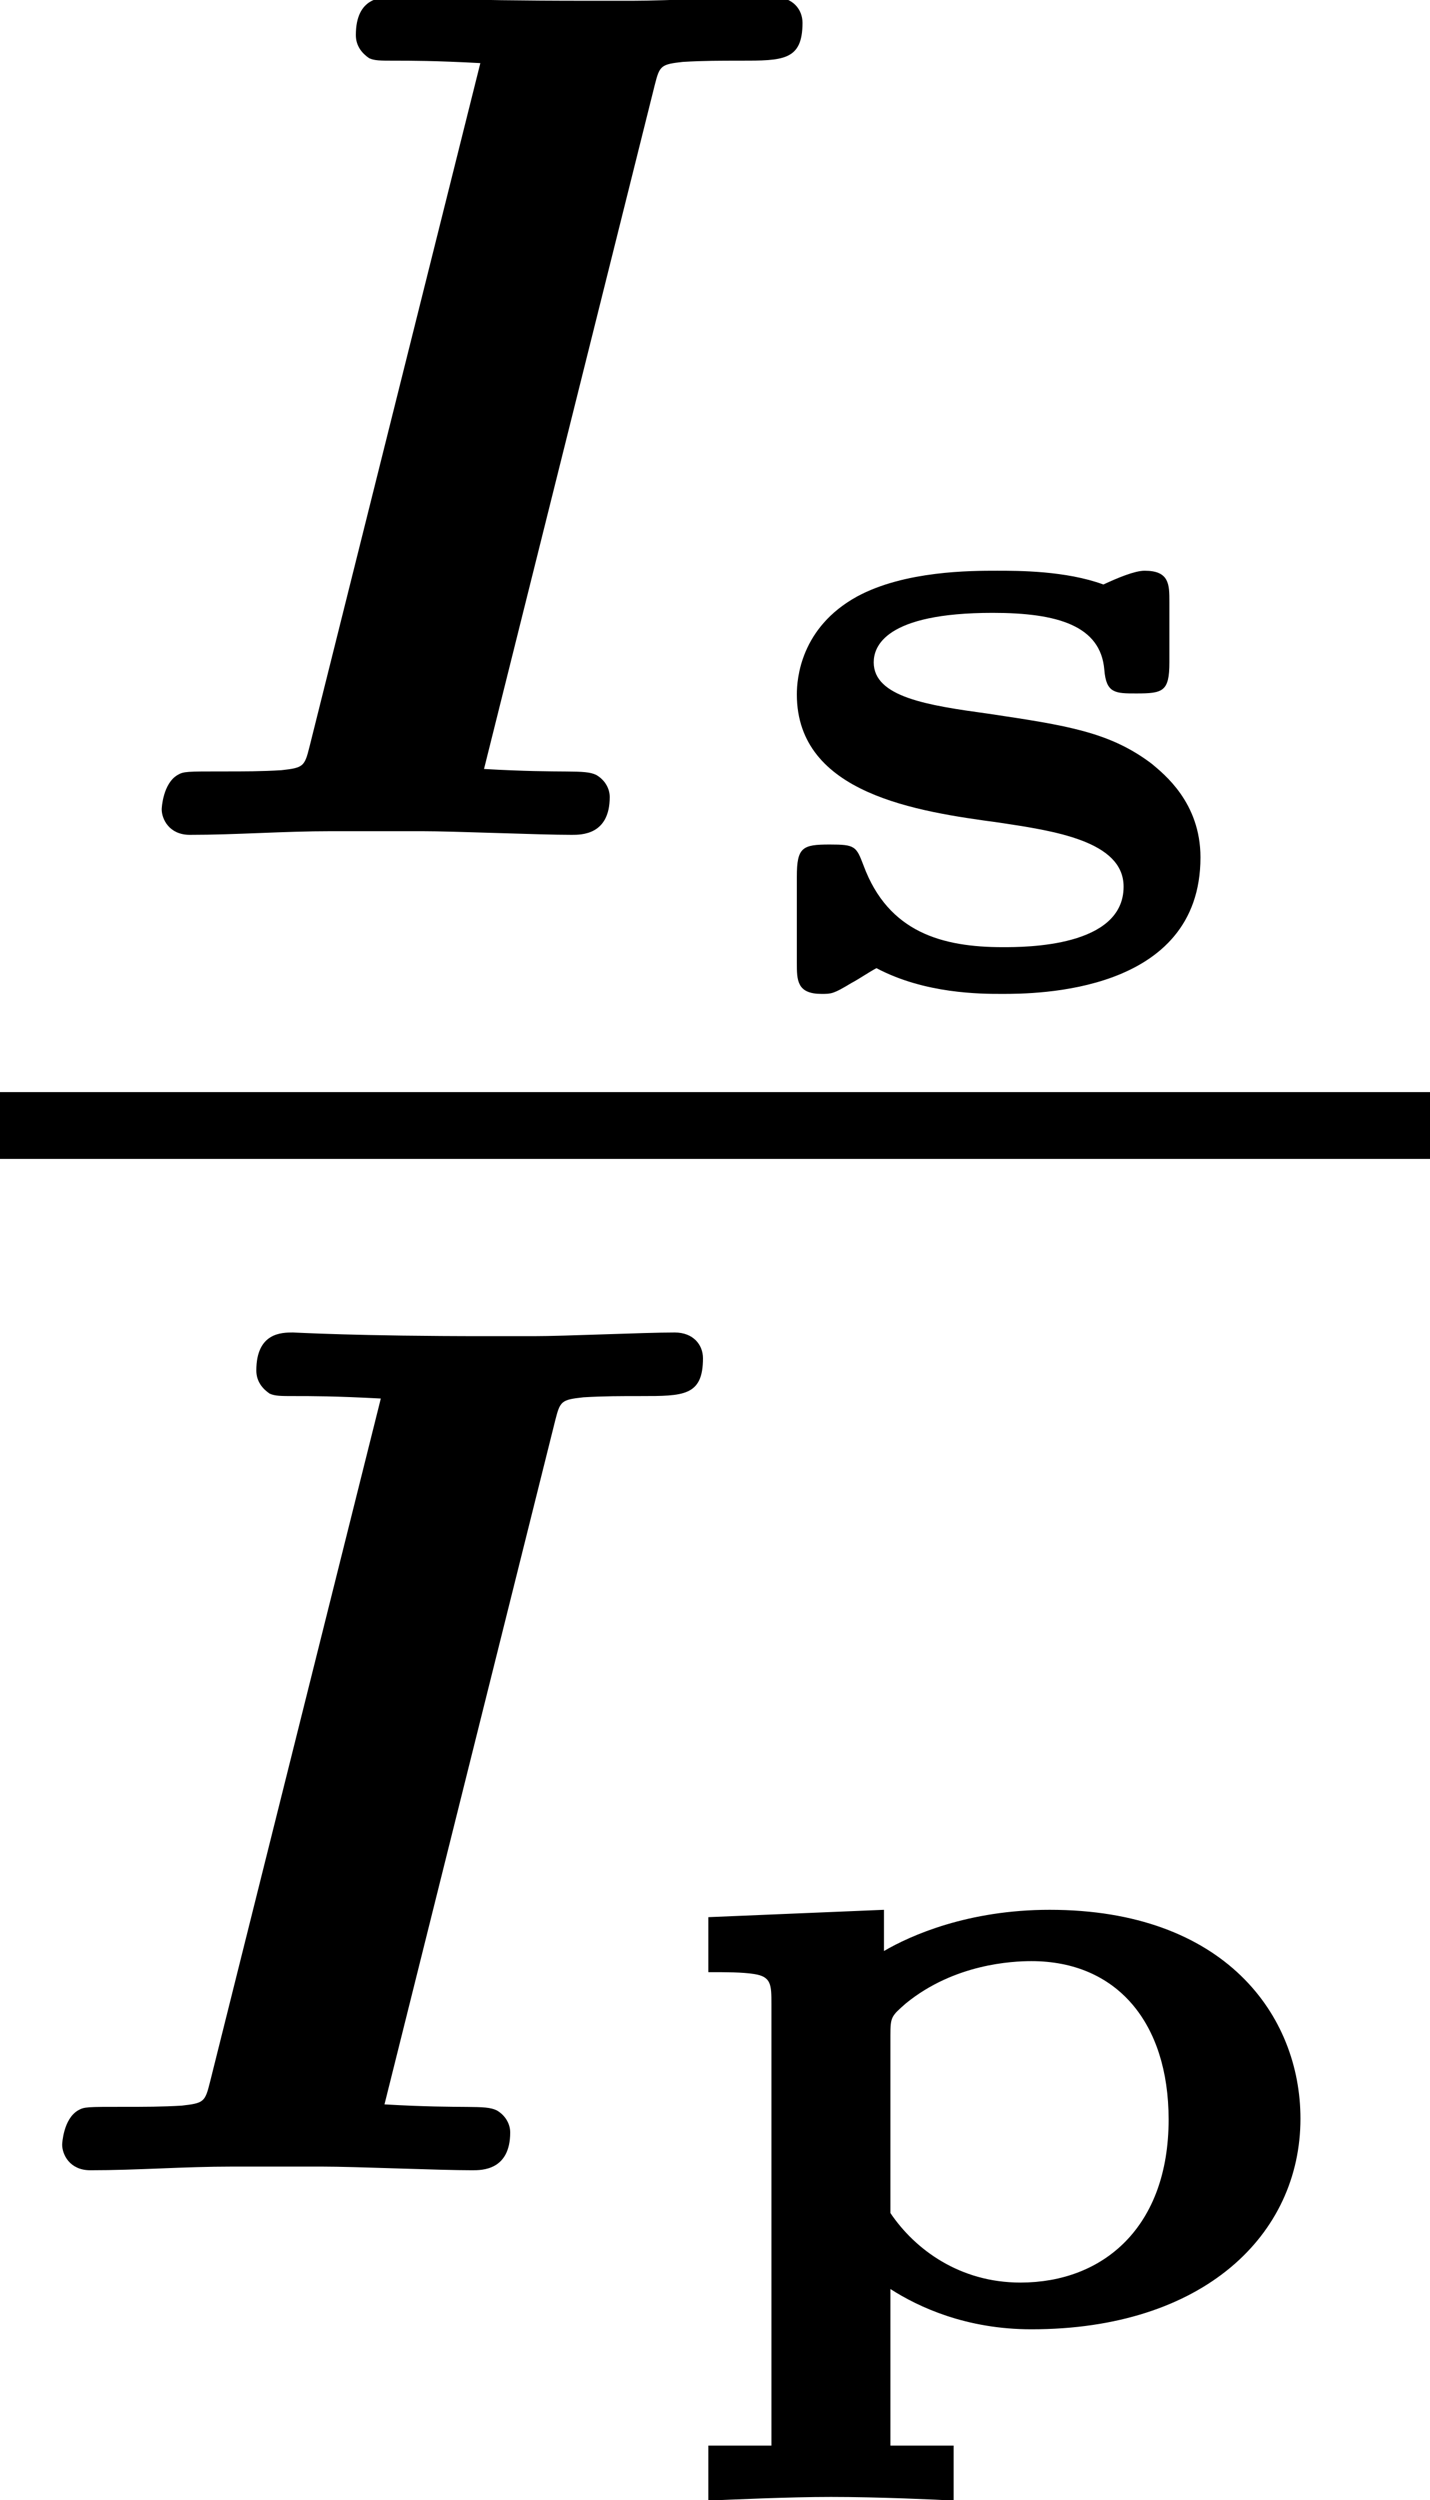 <?xml version='1.0' encoding='UTF-8'?>
<!-- This file was generated by dvisvgm 1.15.1 -->
<svg height='16.318pt' version='1.1' viewBox='71.93 58.669 9.339 16.318' width='9.339pt' xmlns='http://www.w3.org/2000/svg' xmlns:xlink='http://www.w3.org/1999/xlink'>
<defs>
<path d='M3.626 -4.894C3.658 -5.021 3.666 -5.029 3.81 -5.045C3.945 -5.053 4.057 -5.053 4.184 -5.053C4.463 -5.053 4.591 -5.053 4.591 -5.3C4.591 -5.388 4.527 -5.468 4.407 -5.468C4.2 -5.468 3.69 -5.444 3.483 -5.444H3.18C2.327 -5.444 1.937 -5.468 1.913 -5.468C1.841 -5.468 1.674 -5.468 1.674 -5.22C1.674 -5.149 1.714 -5.101 1.761 -5.069C1.833 -5.037 1.897 -5.069 2.487 -5.037L1.371 -0.574C1.339 -0.446 1.331 -0.438 1.188 -0.422C1.06 -0.414 0.94 -0.414 0.813 -0.414C0.566 -0.414 0.55 -0.414 0.51 -0.391C0.414 -0.335 0.406 -0.175 0.406 -0.167C0.406 -0.104 0.454 0 0.59 0C0.893 0 1.203 -0.024 1.514 -0.024H2.104C2.319 -0.024 2.869 0 3.084 0C3.148 0 3.332 0 3.332 -0.247C3.332 -0.303 3.3 -0.359 3.244 -0.391C3.164 -0.43 3.045 -0.399 2.511 -0.43L3.626 -4.894Z' id='g0-73'/>
<path d='M1.997 0.801H1.584V-0.221C1.769 -0.102 2.08 0.042 2.505 0.042C3.628 0.042 4.262 -0.574 4.262 -1.333C4.262 -2.008 3.766 -2.696 2.624 -2.696C2.092 -2.696 1.716 -2.529 1.542 -2.427V-2.696L0.395 -2.648V-2.289C0.514 -2.289 0.616 -2.289 0.693 -2.277C0.807 -2.26 0.807 -2.206 0.807 -2.08V0.801H0.395V1.16C0.532 1.154 0.927 1.136 1.196 1.136C1.5 1.136 1.901 1.154 1.997 1.16V0.801ZM1.584 -1.877C1.584 -1.997 1.59 -2.002 1.686 -2.086C2.002 -2.343 2.379 -2.361 2.505 -2.361C3.061 -2.361 3.401 -1.961 3.401 -1.327C3.401 -0.628 2.977 -0.263 2.433 -0.263C2.038 -0.263 1.745 -0.478 1.584 -0.717V-1.877Z' id='g1-112'/>
<path d='M2.756 -2.517C2.756 -2.63 2.756 -2.72 2.594 -2.72C2.529 -2.72 2.415 -2.672 2.325 -2.63C2.08 -2.72 1.769 -2.72 1.632 -2.72C1.459 -2.72 1.028 -2.72 0.717 -2.552C0.347 -2.349 0.323 -2.014 0.323 -1.913C0.323 -1.261 1.112 -1.148 1.644 -1.076C2.002 -1.022 2.457 -0.956 2.457 -0.658C2.457 -0.263 1.817 -0.263 1.668 -0.263C1.273 -0.263 0.921 -0.359 0.759 -0.795C0.711 -0.921 0.705 -0.933 0.538 -0.933C0.359 -0.933 0.323 -0.915 0.323 -0.723V-0.161C0.323 -0.048 0.323 0.042 0.484 0.042C0.55 0.042 0.562 0.042 0.681 -0.03C0.717 -0.048 0.807 -0.108 0.843 -0.126C1.16 0.042 1.524 0.042 1.662 0.042C1.877 0.042 2.959 0.042 2.959 -0.849C2.959 -1.207 2.72 -1.393 2.642 -1.459C2.367 -1.668 2.086 -1.71 1.572 -1.787C1.178 -1.841 0.825 -1.895 0.825 -2.122C0.825 -2.224 0.897 -2.445 1.602 -2.445C2.026 -2.445 2.307 -2.361 2.331 -2.074C2.343 -1.919 2.403 -1.919 2.54 -1.919C2.714 -1.919 2.756 -1.931 2.756 -2.122V-2.517Z' id='g1-115'/>
</defs>
<g id='page1'>
<use x='72.58' xlink:href='#g0-73' y='64.118'/>
<use x='76.811' xlink:href='#g1-115' y='65.114'/>
<rect height='0.436' width='9.339' x='71.93' y='65.797'/>
<use x='71.93' xlink:href='#g0-73' y='72.834'/>
<use x='76.161' xlink:href='#g1-112' y='73.83'/>
</g>
</svg>
<!--Rendered by QuickLaTeX.com-->